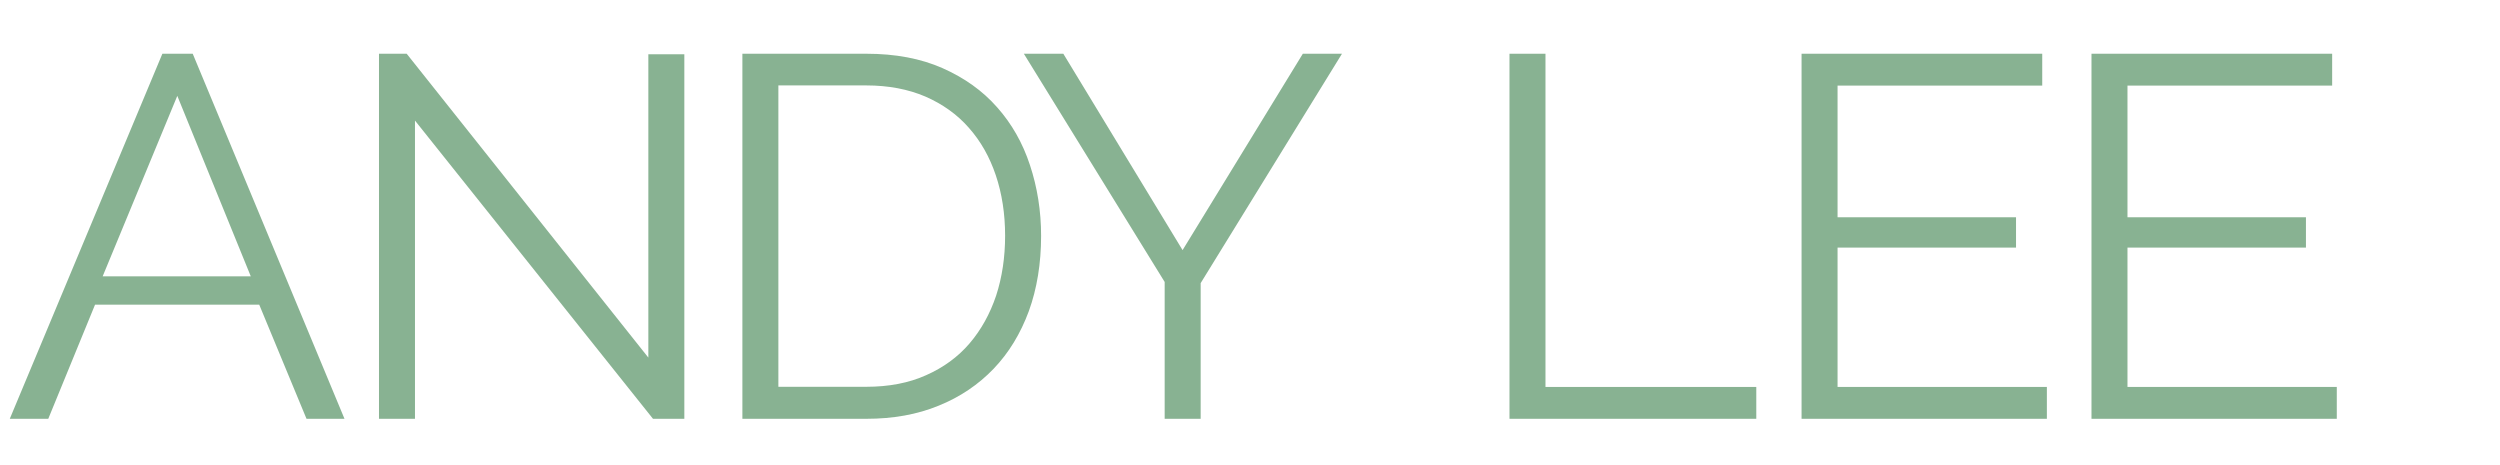 <?xml version="1.0" encoding="UTF-8"?>
<svg id="Layer_1" data-name="Layer 1" xmlns="http://www.w3.org/2000/svg" viewBox="0 0 150.73 28.04">
  <defs>
    <style>
      .cls-1 {
        fill: #88b292;
        stroke-width: 0px;
      }
    </style>
  </defs>
  <path class="cls-1" d="m9.79,3.24h1.83l9.15,22.01h-2.29l-2.85-6.88H5.73l-2.82,6.88H.59L9.79,3.24Zm5.33,13.42l-4.43-10.88-4.5,10.88h8.93Z"/>
  <path class="cls-1" d="m25.02,7.27v17.98h-2.17V3.24h1.67l14.57,18.32V3.27h2.17v21.98h-1.89L25.02,7.27Z"/>
  <path class="cls-1" d="m44.76,25.25V3.24h7.47c1.76,0,3.29.29,4.6.87,1.31.58,2.41,1.36,3.29,2.36.88.99,1.54,2.15,1.98,3.49.44,1.33.67,2.75.67,4.26,0,1.67-.25,3.19-.74,4.54-.5,1.35-1.2,2.51-2.12,3.47s-2.03,1.71-3.32,2.23c-1.29.53-2.74.79-4.36.79h-7.47Zm15.84-11.04c0-1.32-.19-2.54-.56-3.64-.37-1.1-.91-2.06-1.63-2.87-.71-.81-1.59-1.43-2.62-1.88-1.03-.44-2.22-.67-3.56-.67h-5.3v18.17h5.3c1.36,0,2.57-.23,3.61-.7,1.04-.46,1.92-1.1,2.62-1.92.7-.82,1.23-1.78,1.6-2.88.36-1.11.54-2.31.54-3.61Z"/>
  <path class="cls-1" d="m64.11,3.24l7.19,11.84,7.25-11.84h2.36l-8.52,13.83v8.18h-2.17v-8.25l-8.49-13.76h2.39Z"/>
  <path class="cls-1" d="m91.01,25.25V3.24h2.17v20.09h12.71v1.92h-14.88Z"/>
  <path class="cls-1" d="m123.41,23.33v1.92h-14.79V3.24h14.51v1.92h-12.34v7.94h10.76v1.83h-10.76v8.4h12.62Z"/>
  <path class="cls-1" d="m140.89,23.33v1.92h-14.79V3.24h14.51v1.92h-12.34v7.94h10.76v1.83h-10.76v8.4h12.62Z"/>
</svg>